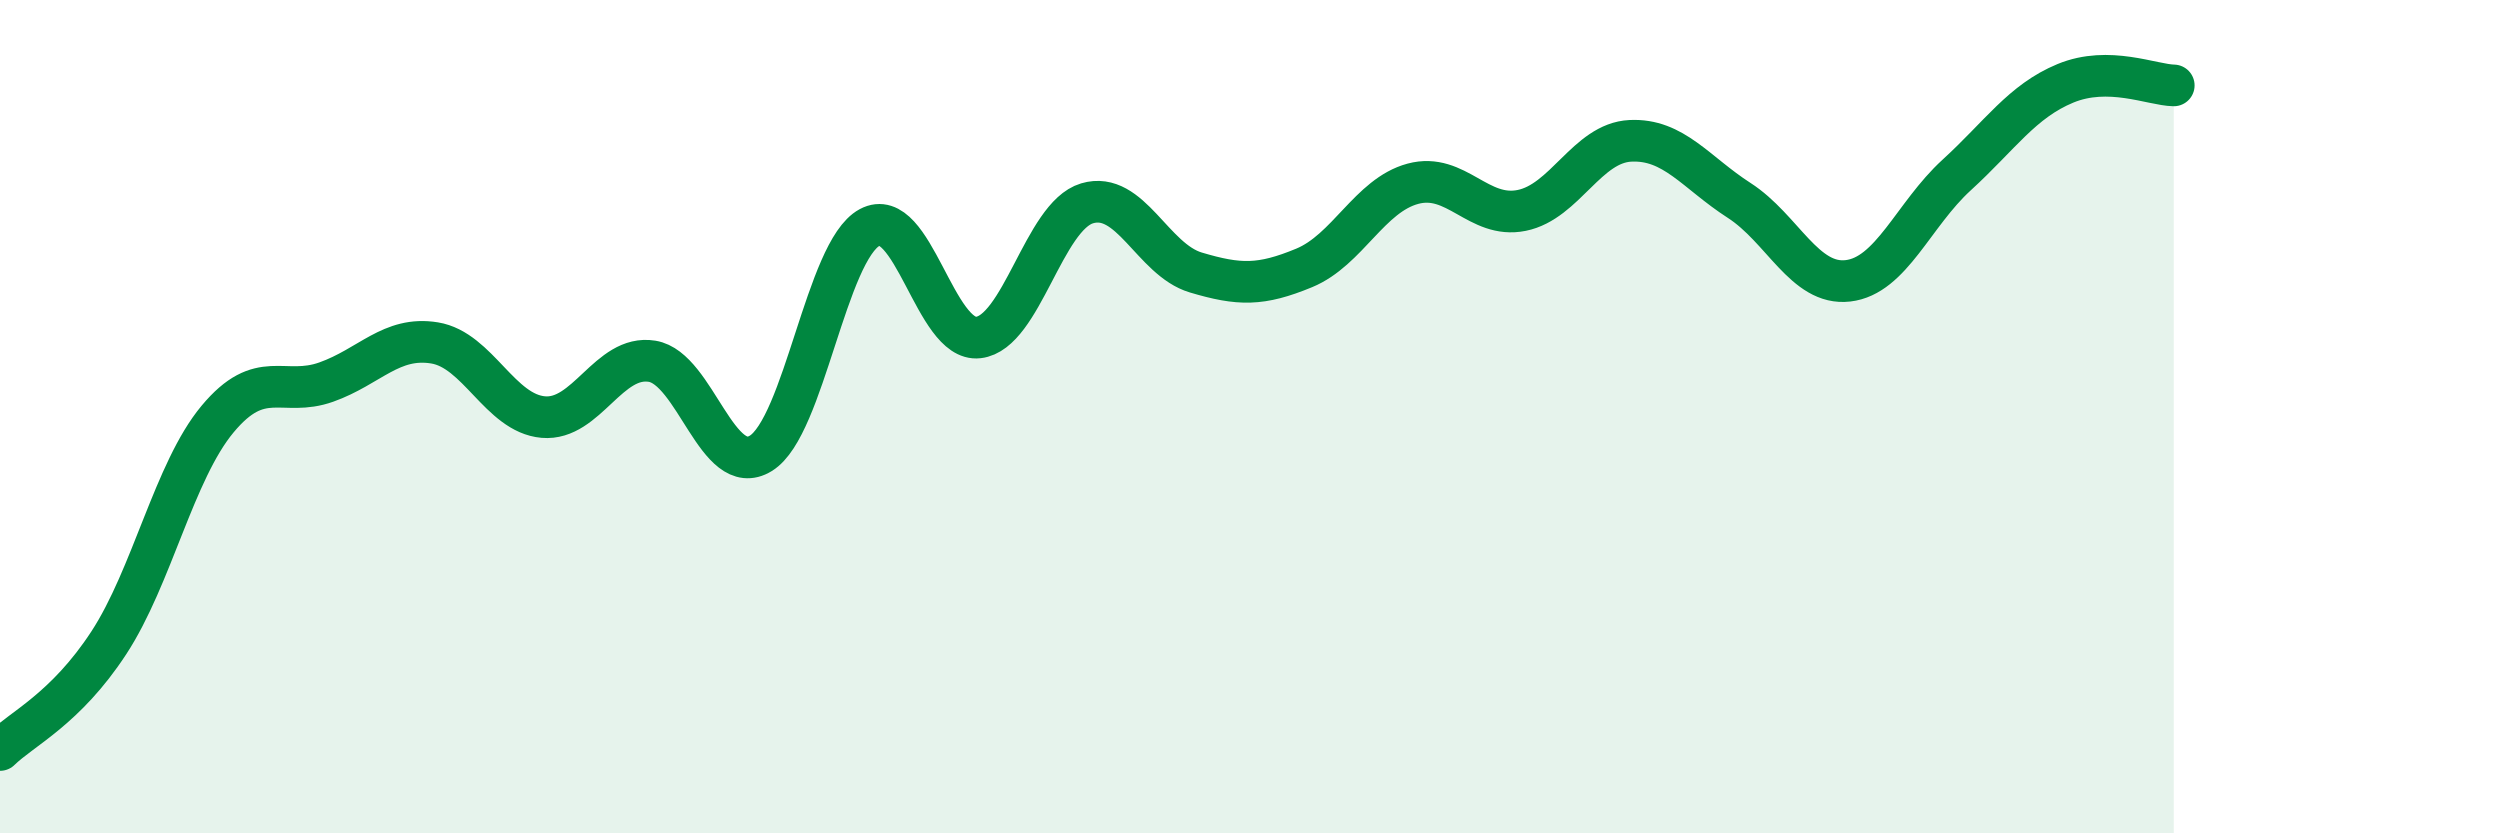 
    <svg width="60" height="20" viewBox="0 0 60 20" xmlns="http://www.w3.org/2000/svg">
      <path
        d="M 0,18 C 0.52,17.49 1.57,17.02 2.61,15.43 C 3.65,13.84 4.18,11.31 5.22,10.06 C 6.26,8.81 6.79,9.54 7.83,9.17 C 8.87,8.8 9.39,8.06 10.43,8.23 C 11.47,8.4 12,9.92 13.04,10.01 C 14.08,10.1 14.61,8.5 15.65,8.67 C 16.69,8.84 17.22,11.52 18.26,10.88 C 19.3,10.24 19.83,6.02 20.87,5.46 C 21.91,4.9 22.44,8.22 23.48,8.1 C 24.52,7.98 25.05,5.19 26.09,4.88 C 27.13,4.57 27.66,6.23 28.7,6.54 C 29.74,6.85 30.26,6.86 31.3,6.43 C 32.34,6 32.87,4.69 33.91,4.41 C 34.95,4.13 35.48,5.26 36.52,5.05 C 37.56,4.84 38.09,3.43 39.13,3.38 C 40.17,3.33 40.7,4.14 41.74,4.81 C 42.78,5.48 43.31,6.86 44.35,6.74 C 45.39,6.62 45.92,5.15 46.96,4.2 C 48,3.25 48.53,2.43 49.57,2 C 50.61,1.57 51.65,2.04 52.17,2.05L52.17 20L0 20Z"
        fill="#008740"
        opacity="0.1"
        stroke-linecap="round"
        stroke-linejoin="round"
      />
      <path
        d="M 0,18 C 0.52,17.49 1.57,17.02 2.61,15.43 C 3.65,13.84 4.18,11.31 5.22,10.06 C 6.26,8.81 6.79,9.54 7.83,9.17 C 8.87,8.8 9.39,8.06 10.43,8.23 C 11.47,8.4 12,9.92 13.04,10.01 C 14.08,10.1 14.61,8.5 15.65,8.67 C 16.69,8.84 17.22,11.52 18.26,10.88 C 19.3,10.24 19.83,6.02 20.87,5.46 C 21.91,4.9 22.44,8.22 23.48,8.1 C 24.52,7.98 25.05,5.19 26.09,4.88 C 27.13,4.57 27.66,6.23 28.7,6.54 C 29.74,6.85 30.26,6.86 31.3,6.43 C 32.34,6 32.87,4.69 33.91,4.41 C 34.95,4.13 35.48,5.26 36.52,5.05 C 37.56,4.84 38.09,3.43 39.13,3.38 C 40.17,3.33 40.7,4.14 41.74,4.81 C 42.78,5.48 43.31,6.86 44.35,6.74 C 45.39,6.62 45.92,5.15 46.96,4.2 C 48,3.25 48.53,2.43 49.57,2 C 50.61,1.57 51.65,2.04 52.17,2.05"
        stroke="#008740"
        stroke-width="1"
        fill="none"
        stroke-linecap="round"
        stroke-linejoin="round"
      />
    </svg>
  